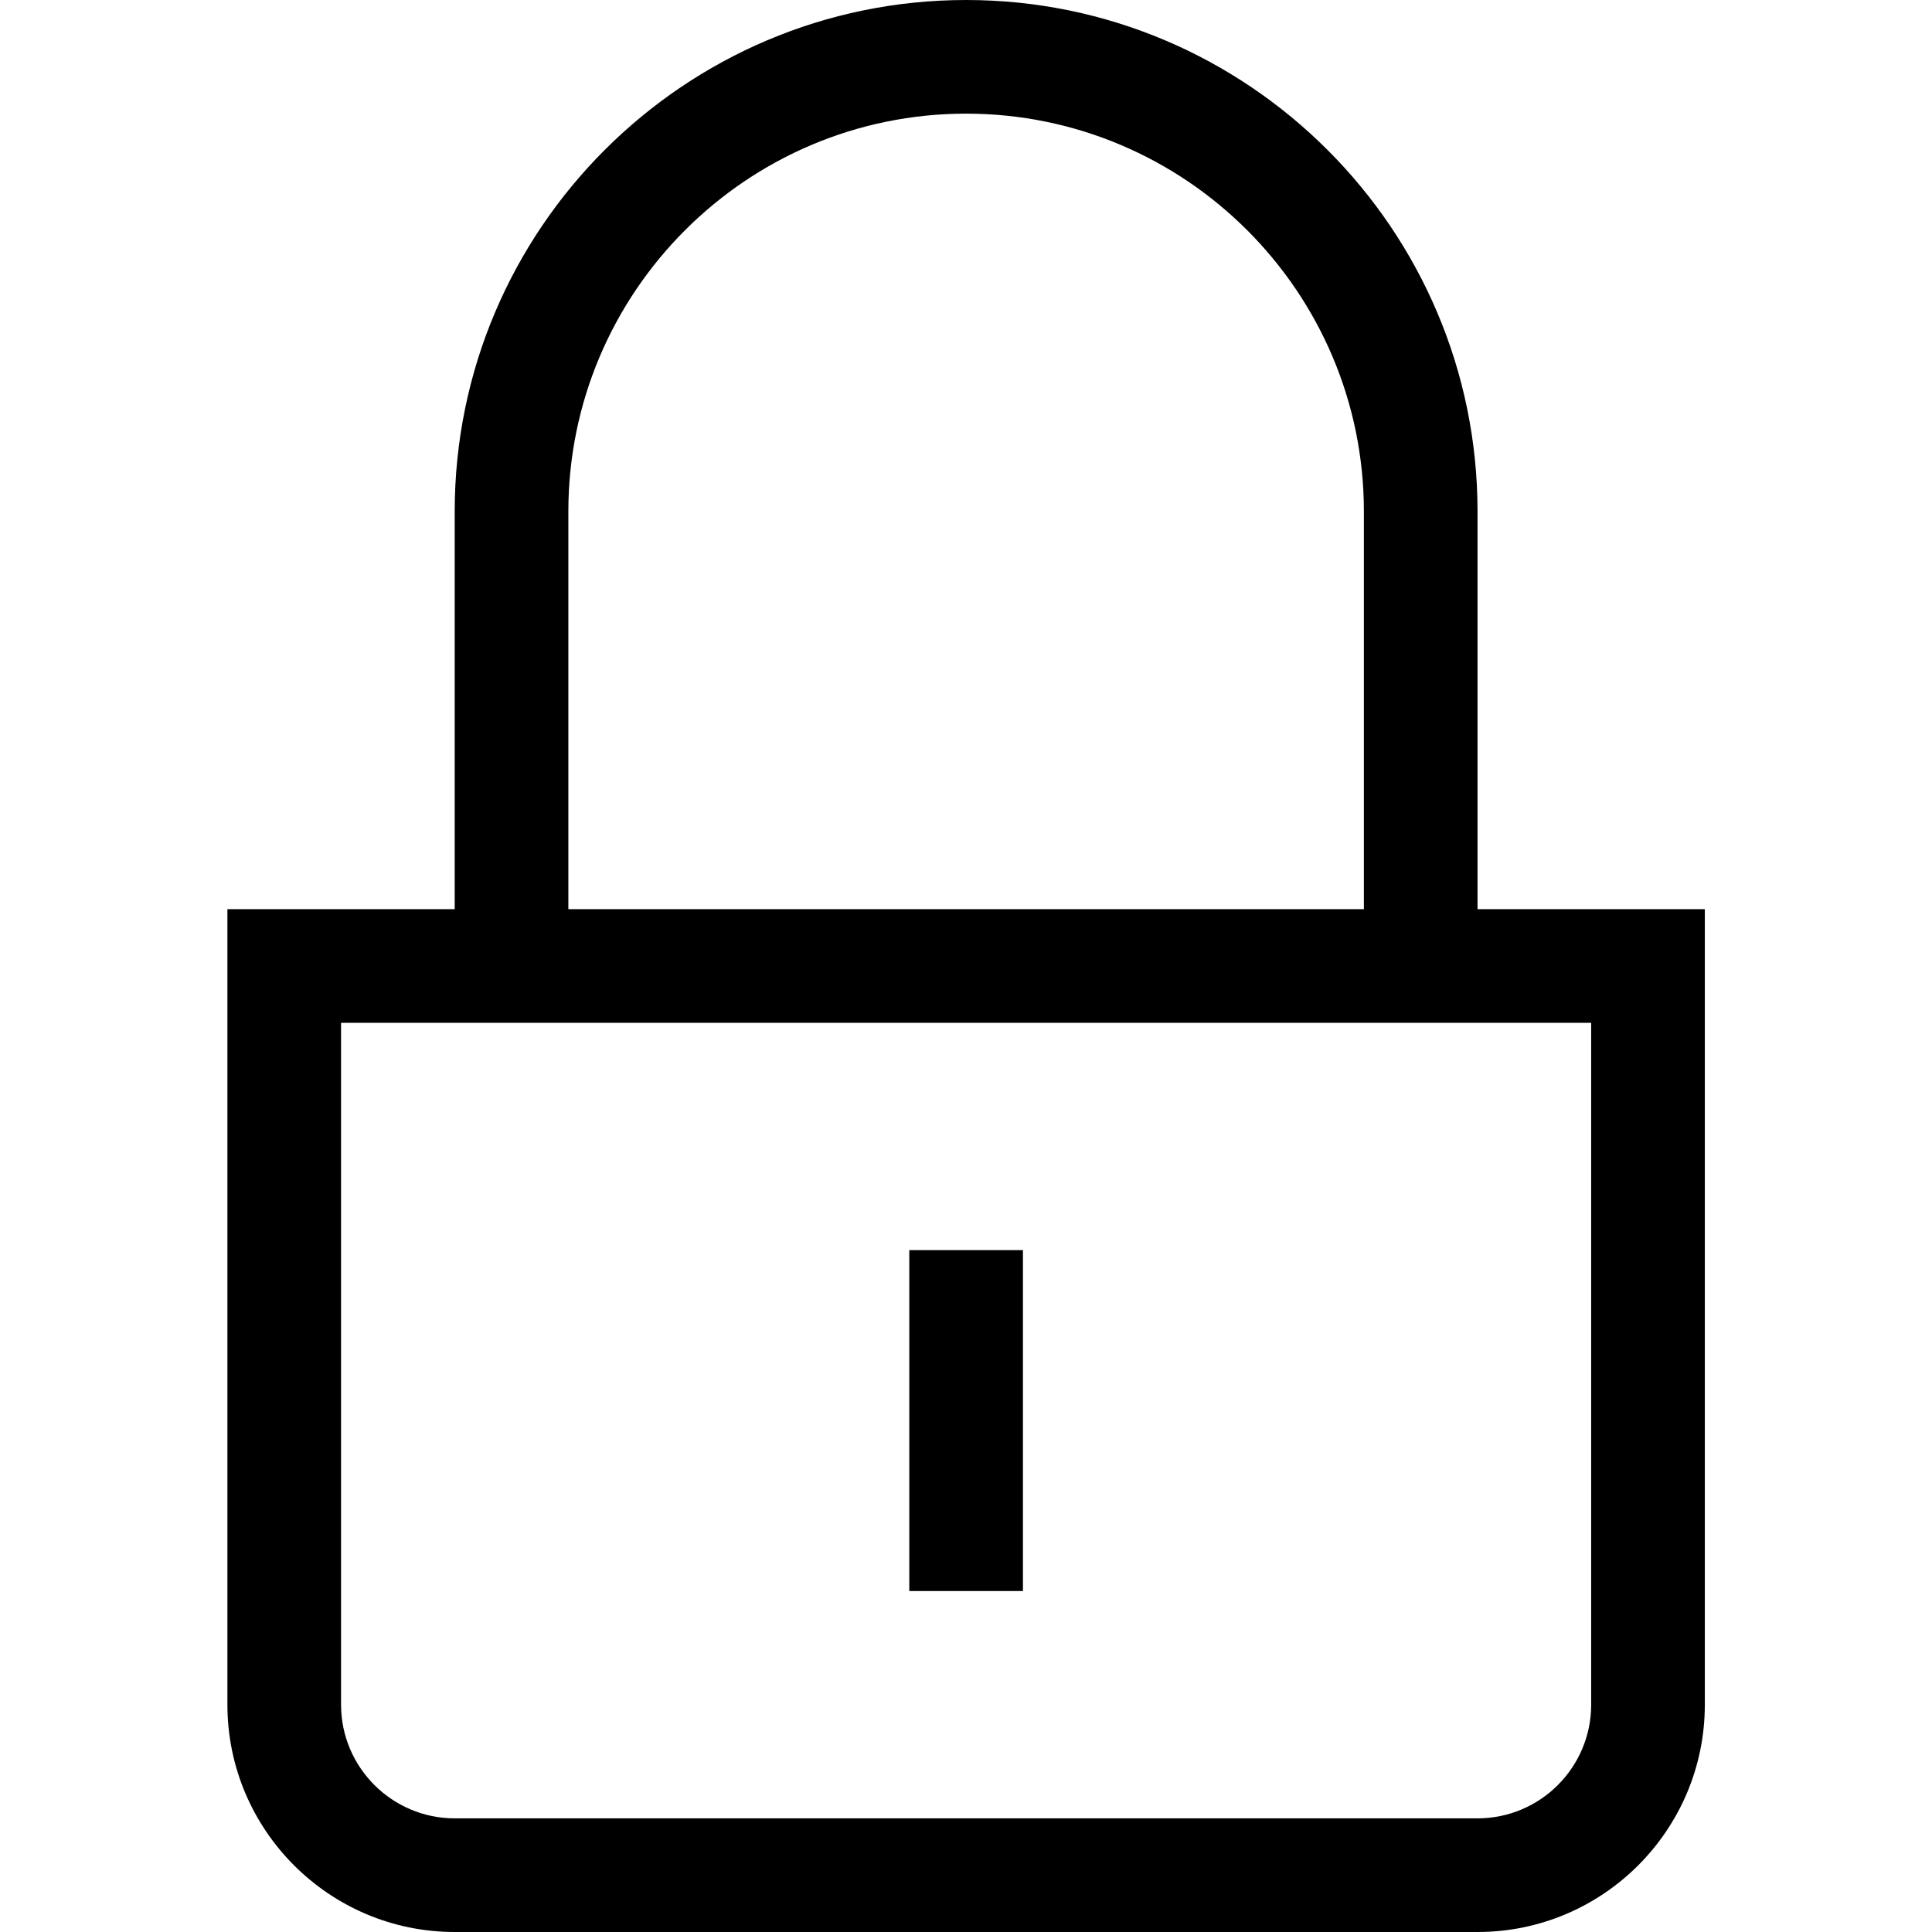 <svg viewBox="0 0 1920 1920" version="1.1" xmlns="http://www.w3.org/2000/svg">
    <path d="M1581.294,1694.118 C1581.294,1756.348 1530.696,1807.059 1468.353,1807.059 L451.882,1807.059 C389.652,1807.059 338.941,1756.348 338.941,1694.118 L338.941,1016.471 L451.882,1016.471 L1468.353,1016.471 L1581.294,1016.471 L1581.294,1694.118 Z M1468.353,903.529 L1468.353,508.235 C1468.353,228.028 1240.325,0 960.118,0 C679.911,0 451.882,228.028 451.882,508.235 L451.882,903.529 L226,903.529 L226,1694.118 C226,1818.692 327.308,1920 451.882,1920 L1468.353,1920 C1592.927,1920 1694.235,1818.692 1694.235,1694.118 L1694.235,903.529 L1468.353,903.529 Z M1016.588,1242.353 L1016.588,1581.176 L903.647,1581.176 L903.647,1242.353 L1016.588,1242.353 Z M960.118,112.941 C1178.094,112.941 1355.412,290.259 1355.412,508.235 L1355.412,903.529 L564.824,903.529 L564.824,508.235 C564.824,290.259 742.141,112.941 960.118,112.941 Z" stroke="none" stroke-width="1" fill-rule="evenodd"/>
</svg>
